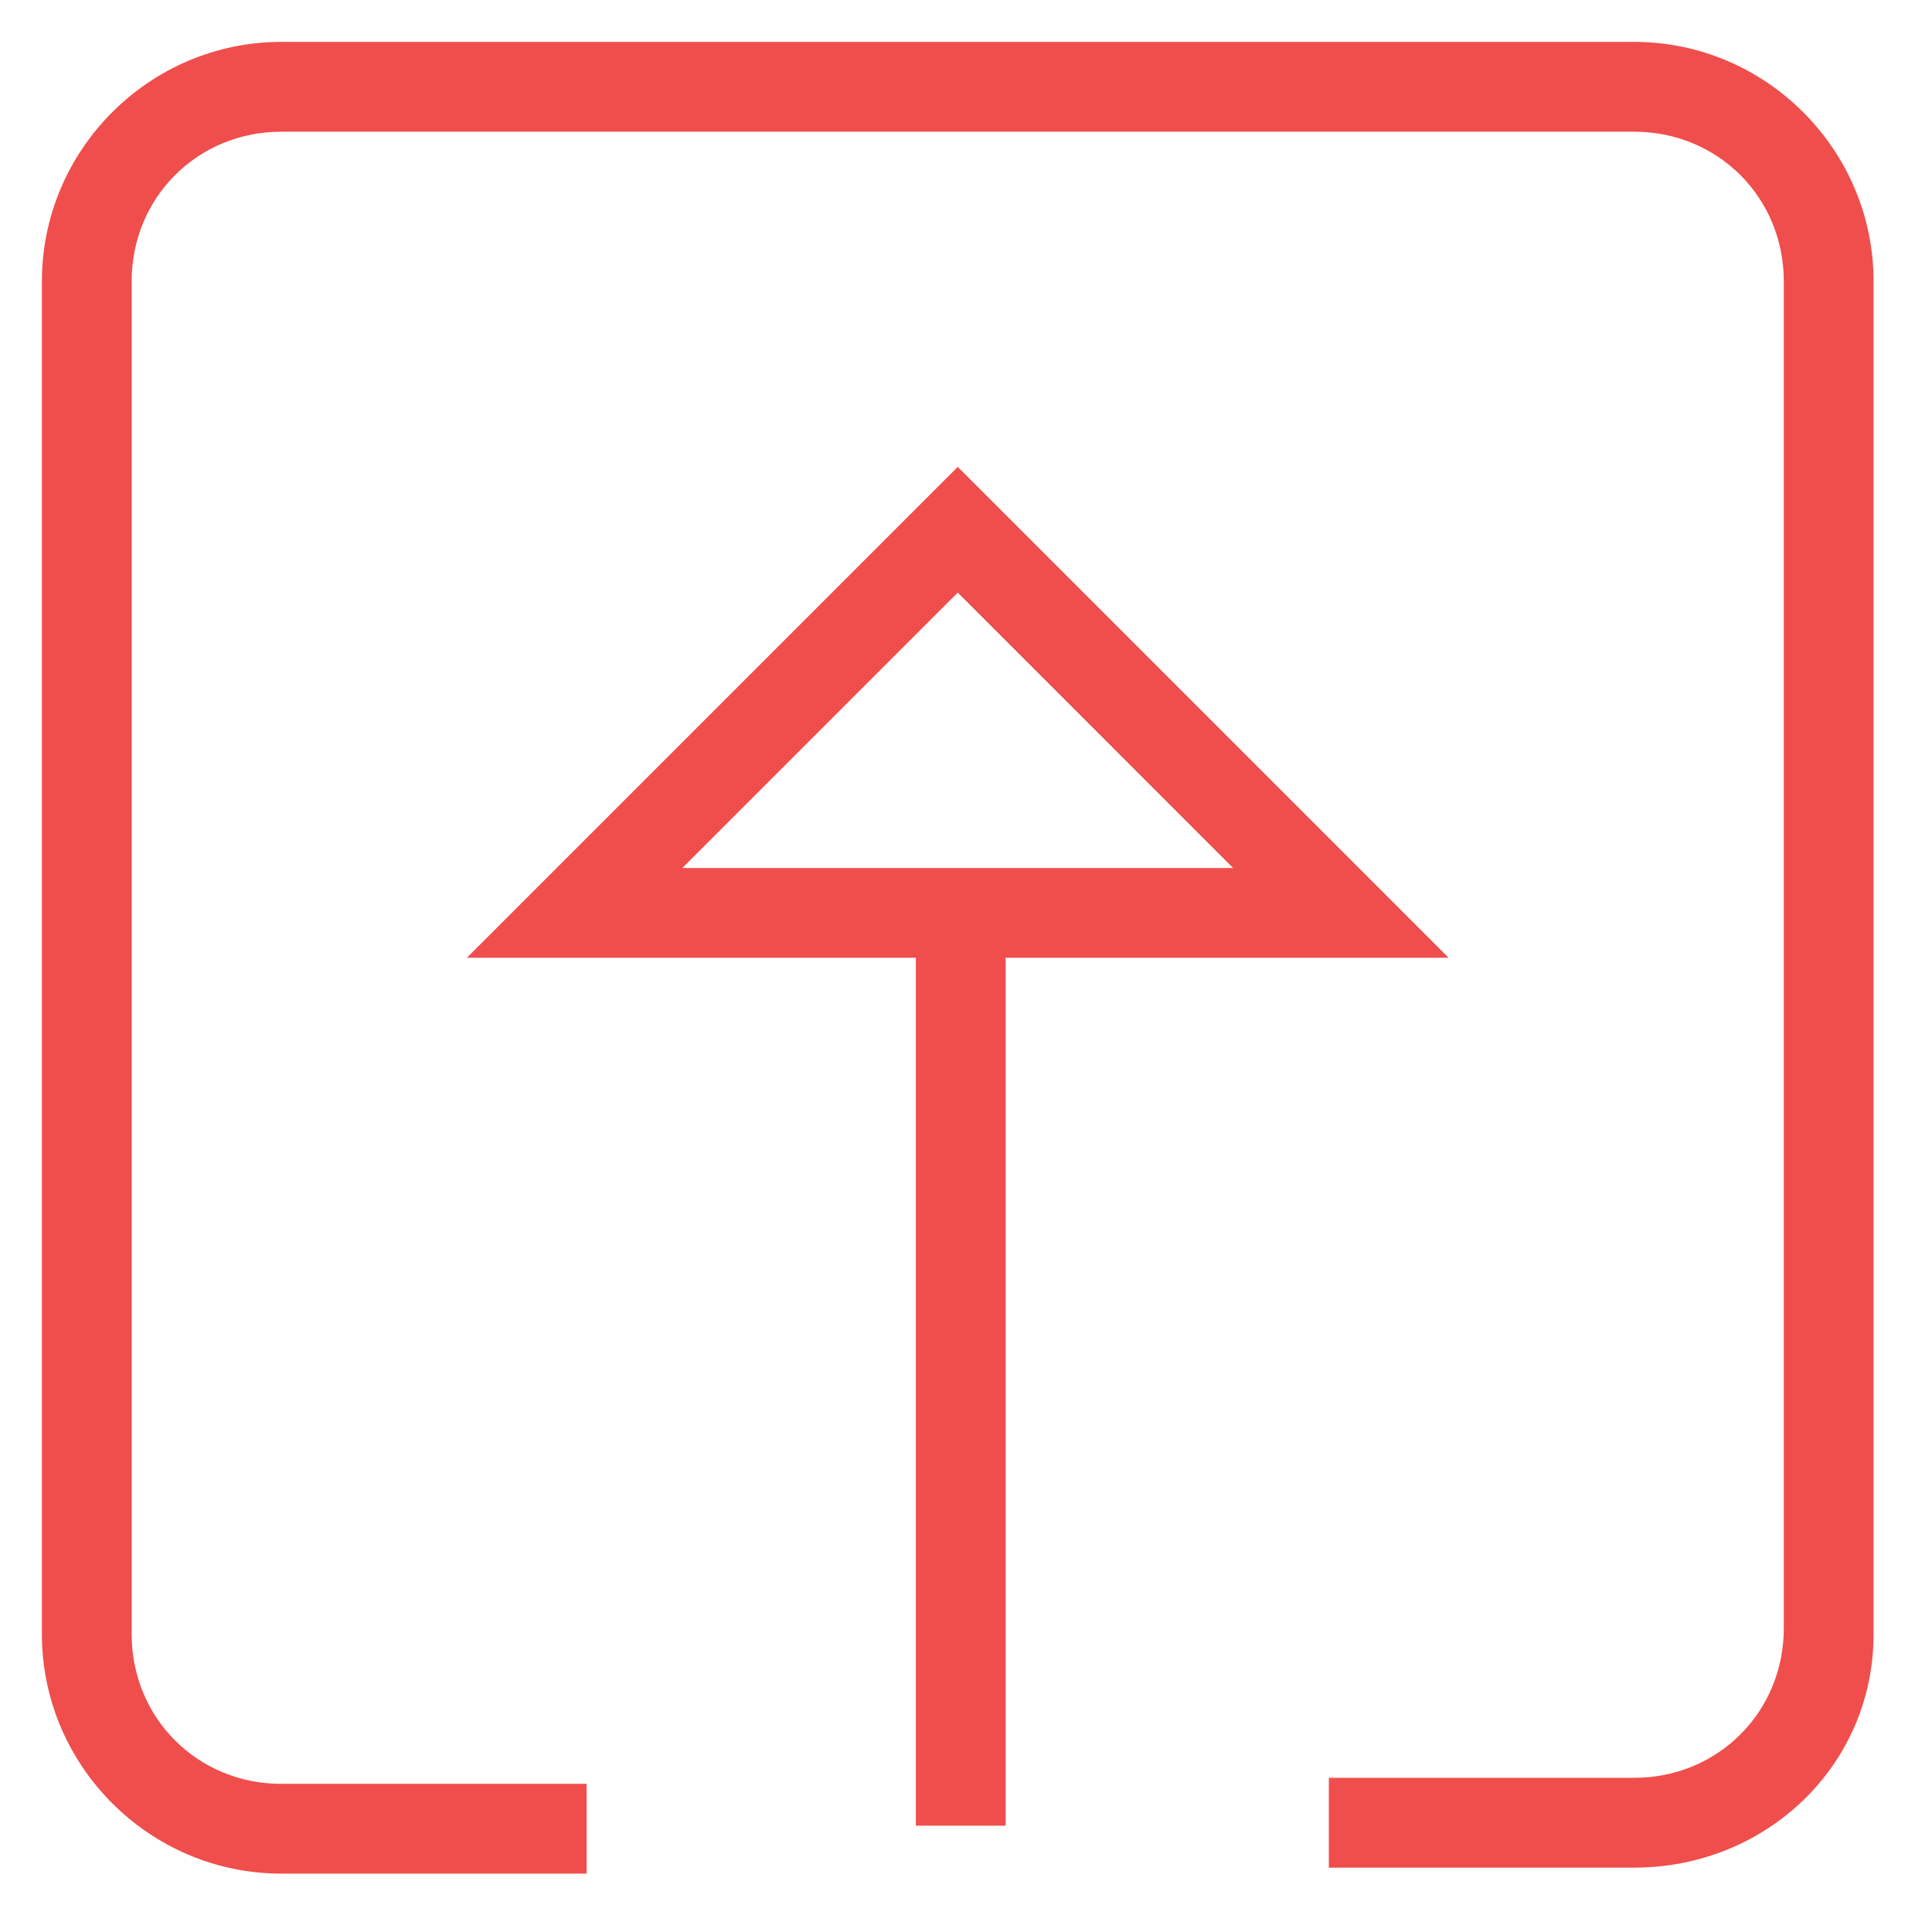 <svg xmlns="http://www.w3.org/2000/svg" width="41" height="41" viewBox="0 0 41 41" fill="none"><path d="M34.679 39.634H28.2V37.728H34.679C36.458 37.728 37.855 36.331 37.855 34.553V5.971C37.855 4.192 36.458 2.795 34.679 2.795H5.97C4.191 2.795 2.794 4.192 2.794 5.971V34.68C2.794 36.458 4.191 37.856 5.97 37.856H12.449V39.761H5.97C3.175 39.761 0.889 37.474 0.889 34.68V5.971C0.889 3.176 3.175 0.889 5.97 0.889H34.679C37.474 0.889 39.76 3.176 39.76 5.971V34.68C39.76 37.474 37.474 39.634 34.679 39.634V39.634Z" fill="#F04E4C"></path><path d="M19.436 19.436H21.341V38.744H19.436V19.436Z" fill="#F04E4C"></path><path d="M30.741 20.325H9.908L20.325 9.908L30.741 20.325ZM14.481 18.42H26.168L20.325 12.576L14.481 18.42Z" fill="#F04E4C"></path></svg>